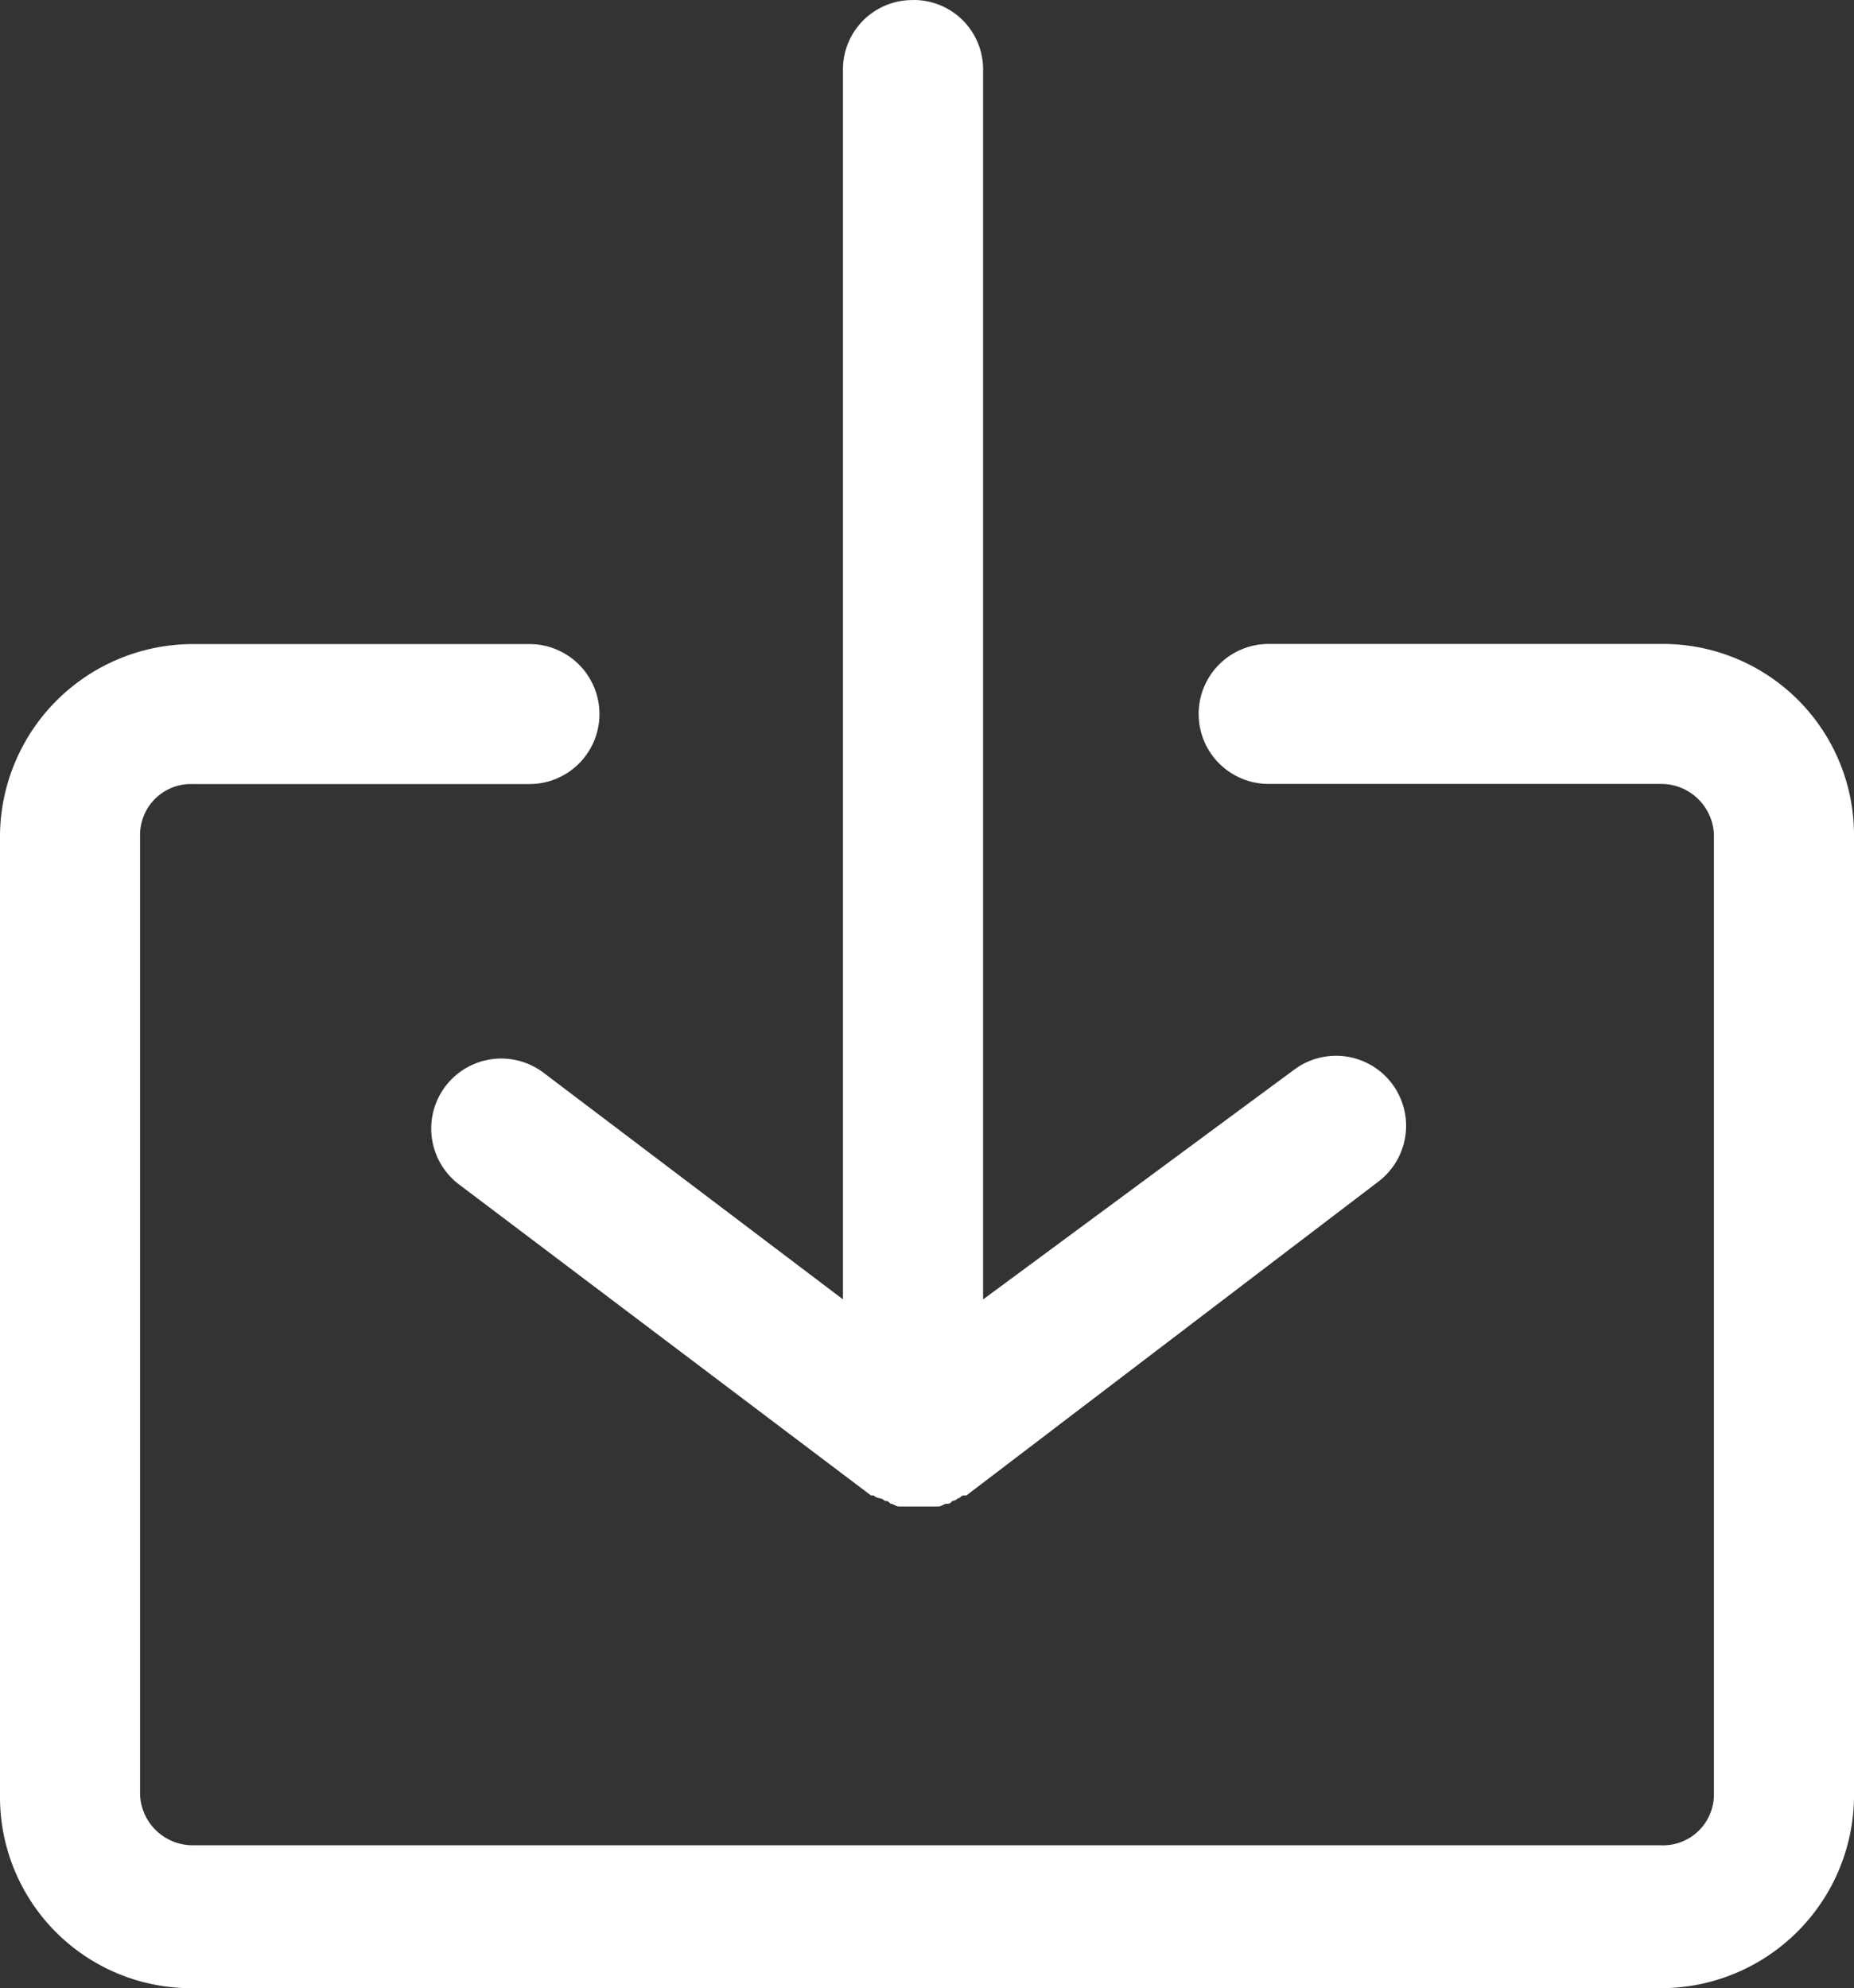<svg xmlns="http://www.w3.org/2000/svg" width="28.126" height="30.165" viewBox="0 0 28.126 30.165">
  <rect x="0" y="0" width="28.126" height="30.165" fill="#333333" stroke="none"/>
  <g id="Group_8862" data-name="Group 8862" transform="translate(-743.405 -3901)">
    <g id="noun-download-1014503" transform="translate(656.255 3819.801)">
      <path id="Path_156" data-name="Path 156" d="M164.636,227.506a2.9,2.9,0,0,0,2.932,2.889H189.83a2.929,2.929,0,0,0,2.932-2.889V212.891A2.9,2.9,0,0,0,189.83,210h-5.948a1.062,1.062,0,0,0,0,2.124h5.948a.8.8,0,0,1,.807.765v14.573a.772.772,0,0,1-.807.765H167.568a.8.8,0,0,1-.807-.765V212.891a.772.772,0,0,1,.807-.765h5.1a1.062,1.062,0,0,0,0-2.124h-5.1a2.929,2.929,0,0,0-2.932,2.889Z" transform="translate(-77.486 -119.031)" fill="#fff"/>
      <path id="Path_157" data-name="Path 157" d="M258.253,81.2a1.052,1.052,0,0,0-1.062,1.062v18.651l-4.546-3.441a1.062,1.062,0,0,0-1.275,1.7l6.246,4.716h.042a.148.148,0,0,0,.085.042.149.149,0,0,1,.085.042c.042,0,.042,0,.085.042.042,0,.085.042.127.042h.6c.042,0,.085-.042.127-.042s.042,0,.085-.042a.149.149,0,0,0,.085-.042c.042,0,.042-.042.085-.042h.042l6.245-4.758a1.062,1.062,0,1,0-1.275-1.7l-4.717,3.484V82.261a1.052,1.052,0,0,0-1.062-1.062Z" transform="translate(-157.253 0)" fill="#fff"/>
    </g>
  </g>
</svg>
